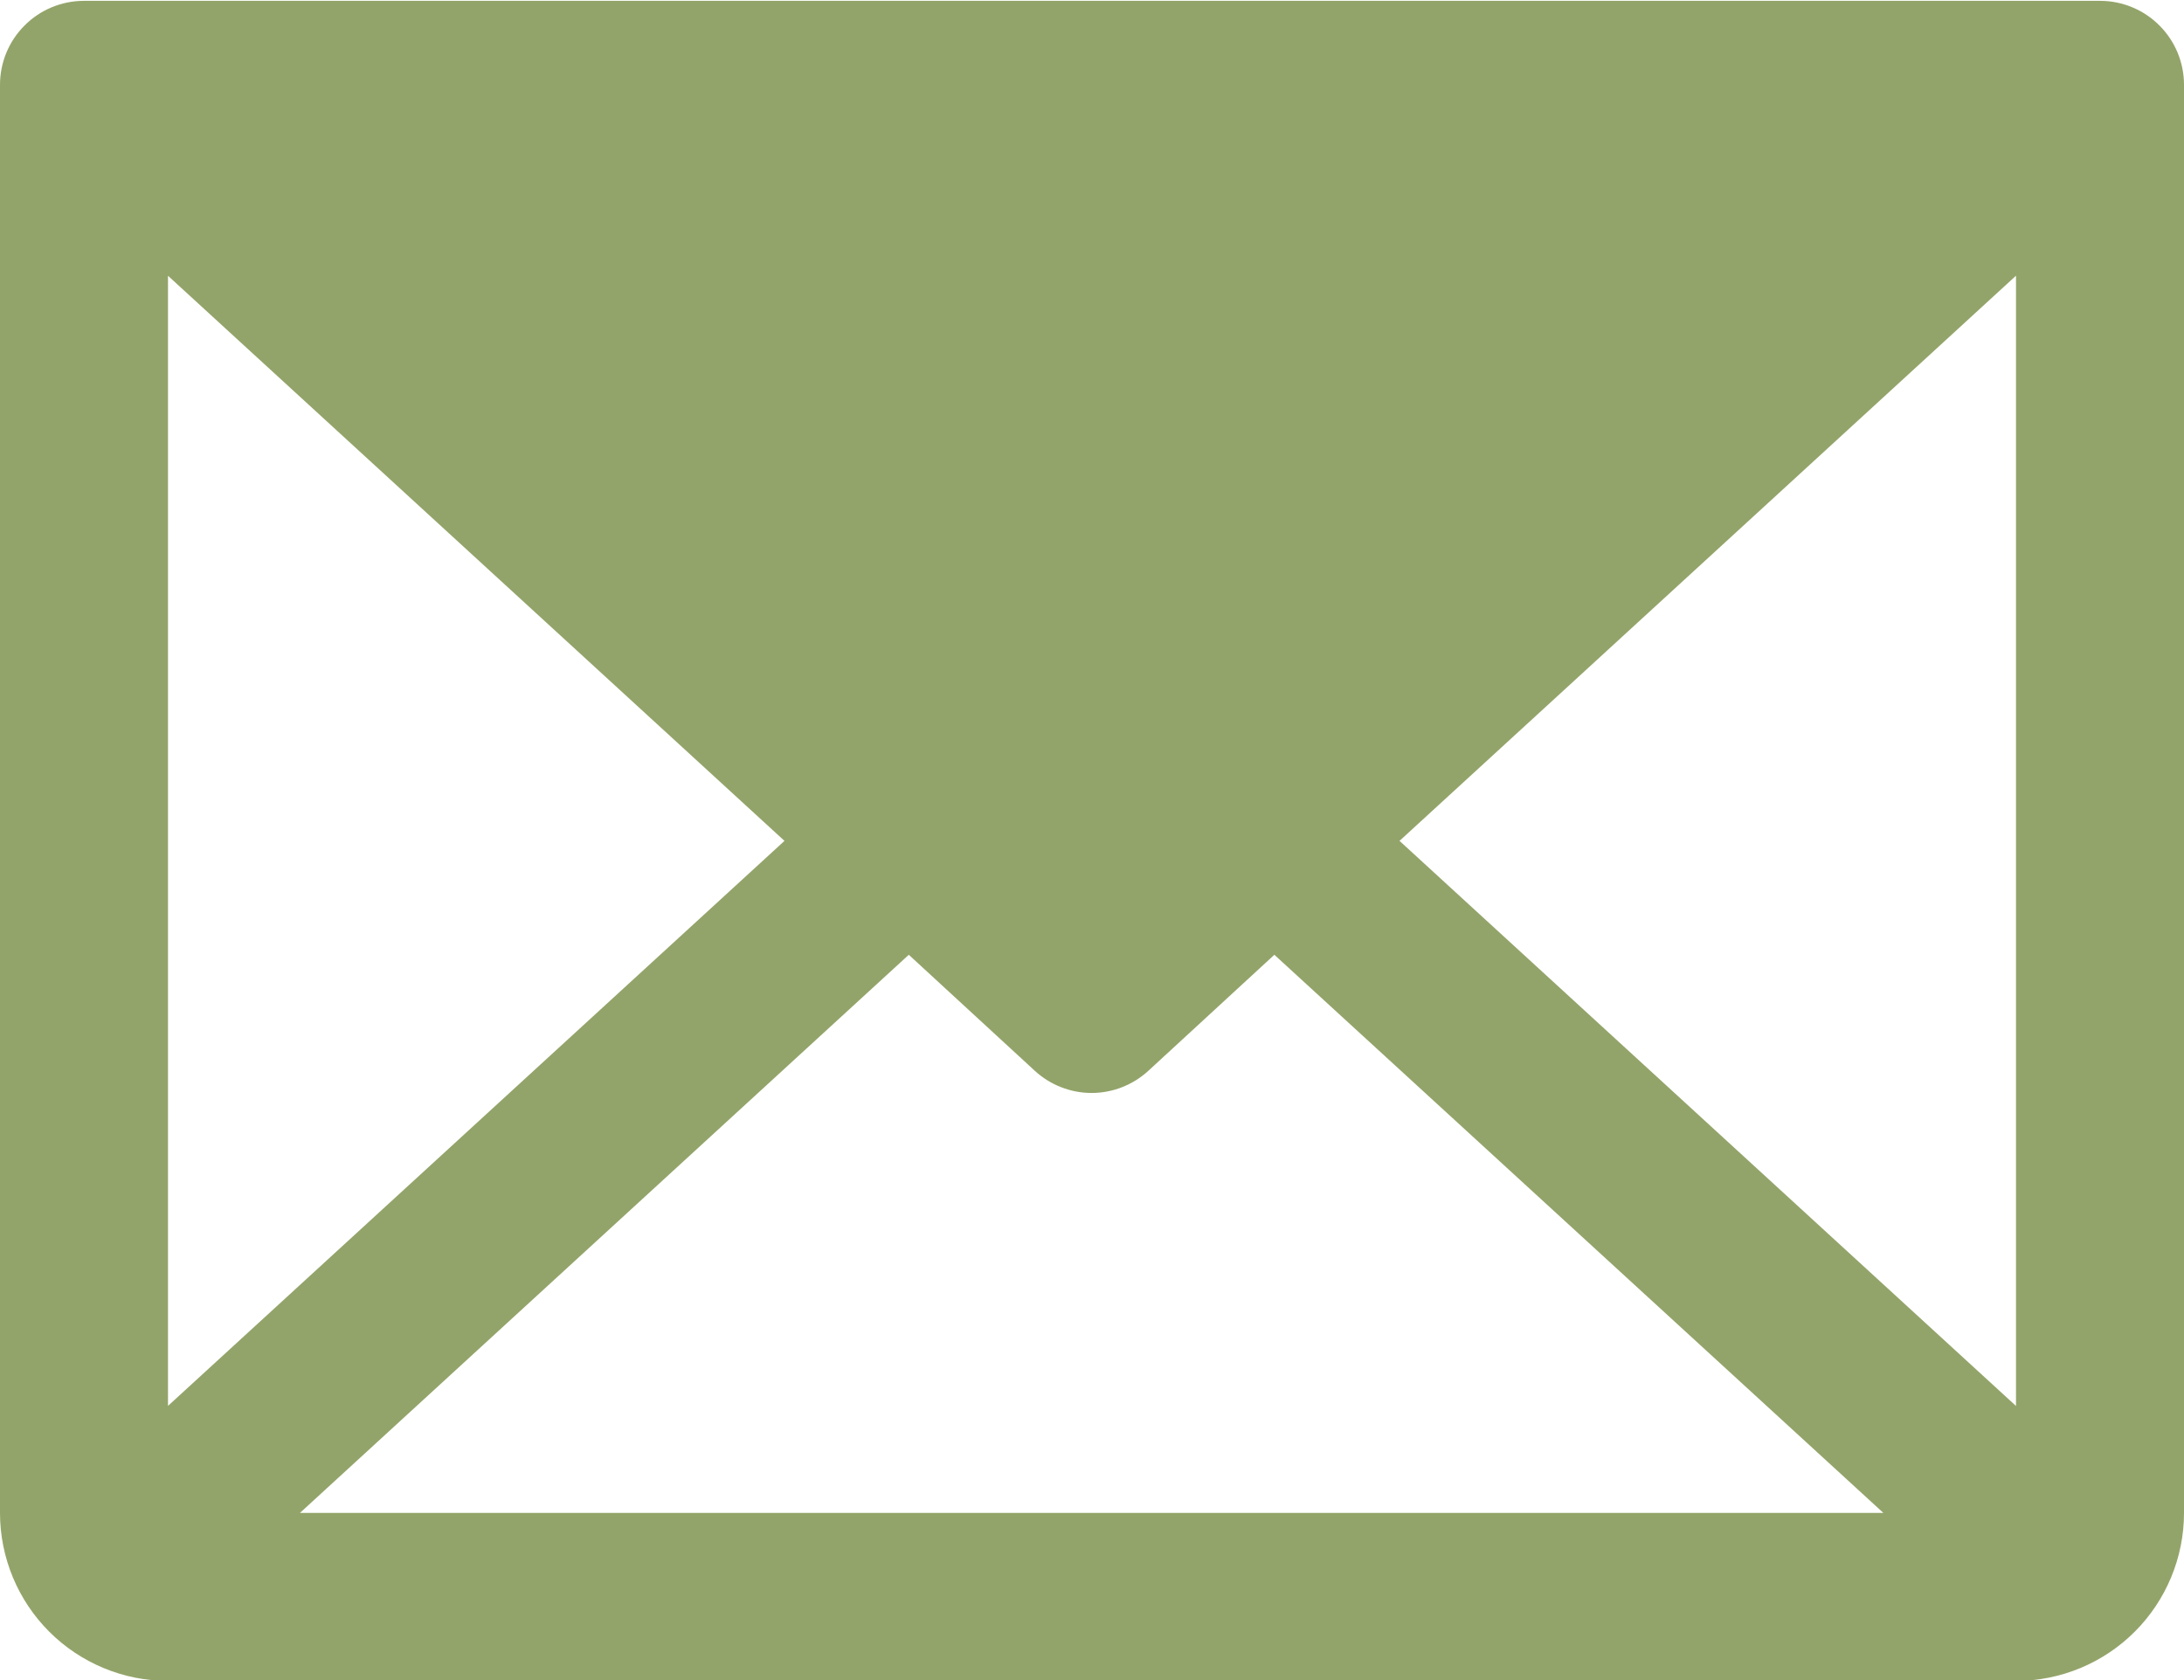 <?xml version="1.0" encoding="UTF-8"?> <svg xmlns="http://www.w3.org/2000/svg" width="26" height="20" viewBox="0 0 26 20" fill="none"><path d="M25 0.01H1C0.735 0.01 0.48 0.115 0.293 0.303C0.105 0.49 0 0.744 0 1.01V18.01C0 18.54 0.211 19.049 0.586 19.424C0.961 19.799 1.47 20.01 2 20.01H24C24.53 20.01 25.039 19.799 25.414 19.424C25.789 19.049 26 18.54 26 18.01V1.01C26 0.744 25.895 0.49 25.707 0.303C25.52 0.115 25.265 0.01 25 0.01ZM9.339 10.01L2 16.736V3.283L9.339 10.01ZM10.819 11.366L12.319 12.747C12.503 12.916 12.745 13.011 12.995 13.011C13.245 13.011 13.487 12.916 13.671 12.747L15.171 11.366L22.421 18.01H3.571L10.819 11.366ZM16.661 10.01L24 3.282V16.737L16.661 10.01Z" fill="#93A46A"></path></svg> 